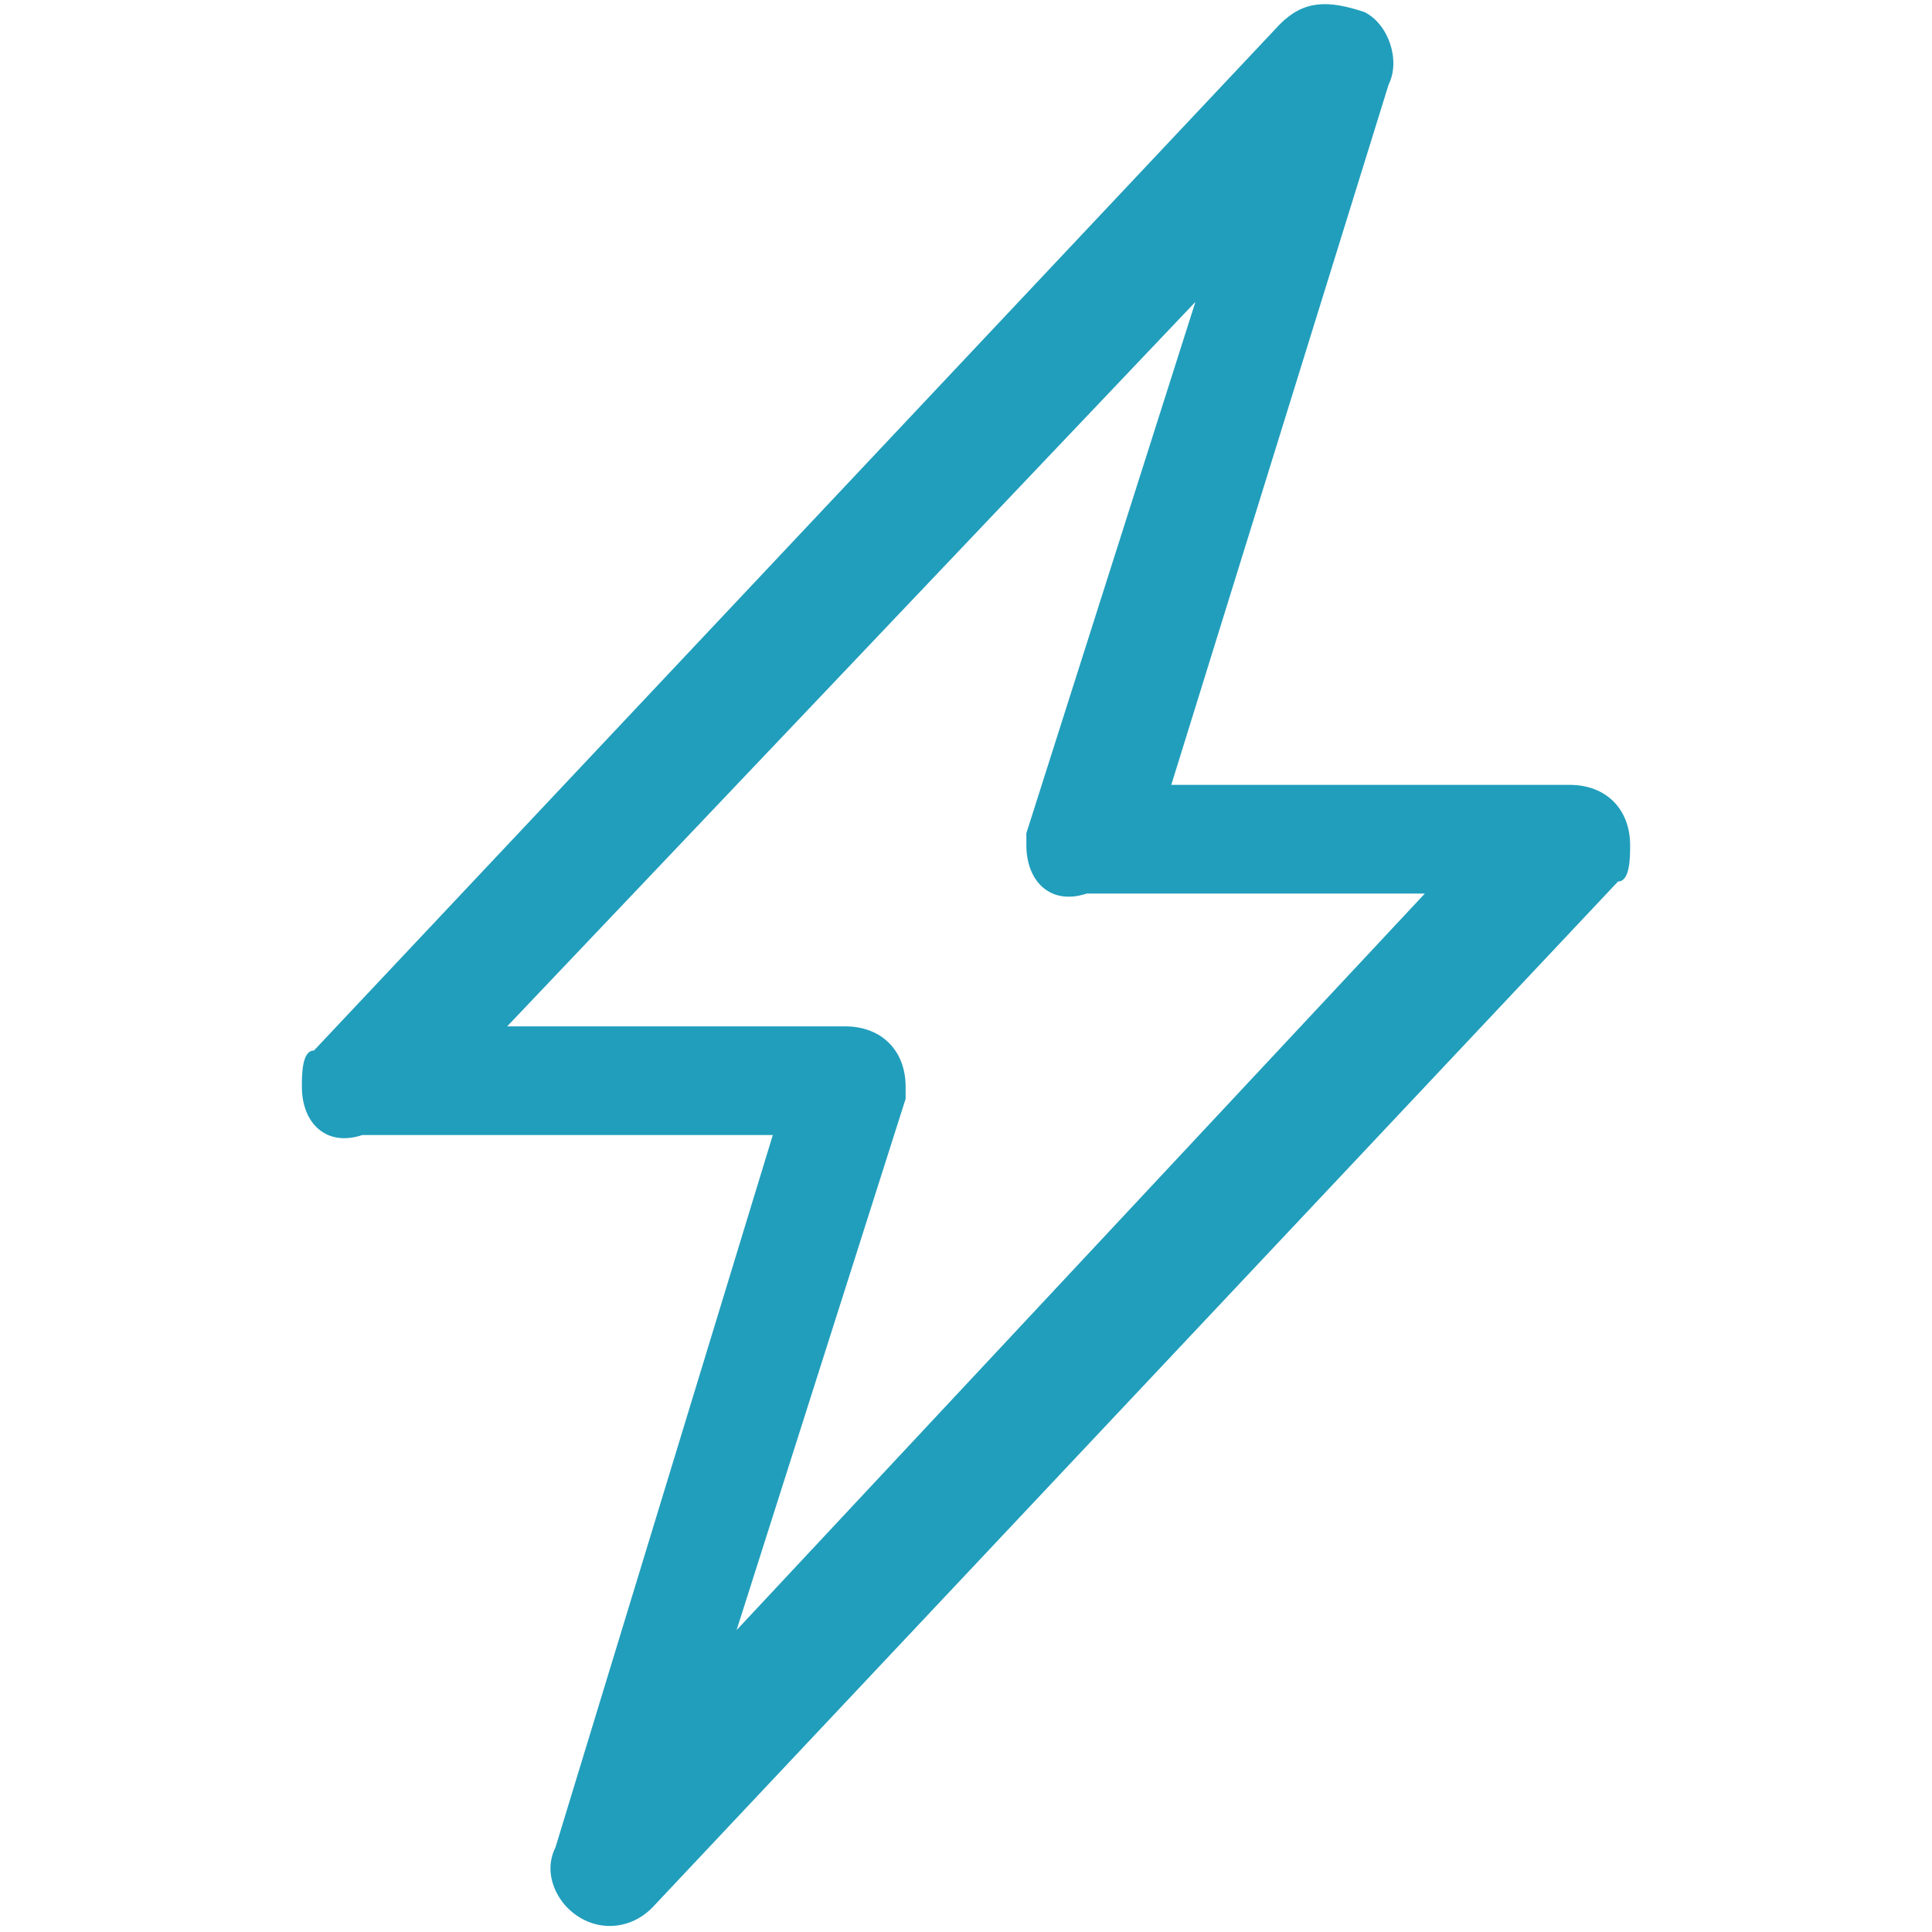 <svg xml:space="preserve" style="enable-background:new 0 0 16 16;" viewBox="0 0 16 16" y="0px" x="0px" xmlns:xlink="http://www.w3.org/1999/xlink" xmlns="http://www.w3.org/2000/svg" id="Layer_1" version="1.1">
<style type="text/css">
	.st0{fill:#219EBC;}
</style>
<path d="M11.3,0.1c0.2,0.1,0.3,0.4,0.2,0.6L9.7,6.5H13c0.3,0,0.5,0.2,0.5,0.5c0,0.1,0,0.3-0.1,0.3l-8,8.5
	c-0.2,0.2-0.5,0.2-0.7,0c-0.1-0.1-0.2-0.3-0.1-0.5l1.8-5.9H3C2.7,9.5,2.5,9.3,2.5,9c0-0.1,0-0.3,0.1-0.3l8-8.5C10.8,0,11,0,11.3,0.1
	L11.3,0.1z M4.2,8.5H7c0.3,0,0.5,0.2,0.5,0.5c0,0,0,0.1,0,0.1l-1.4,4.4l5.7-6.1H9C8.7,7.5,8.5,7.3,8.5,7c0,0,0-0.1,0-0.1l1.4-4.4
	L4.2,8.5z" class="st0"></path>
</svg>
